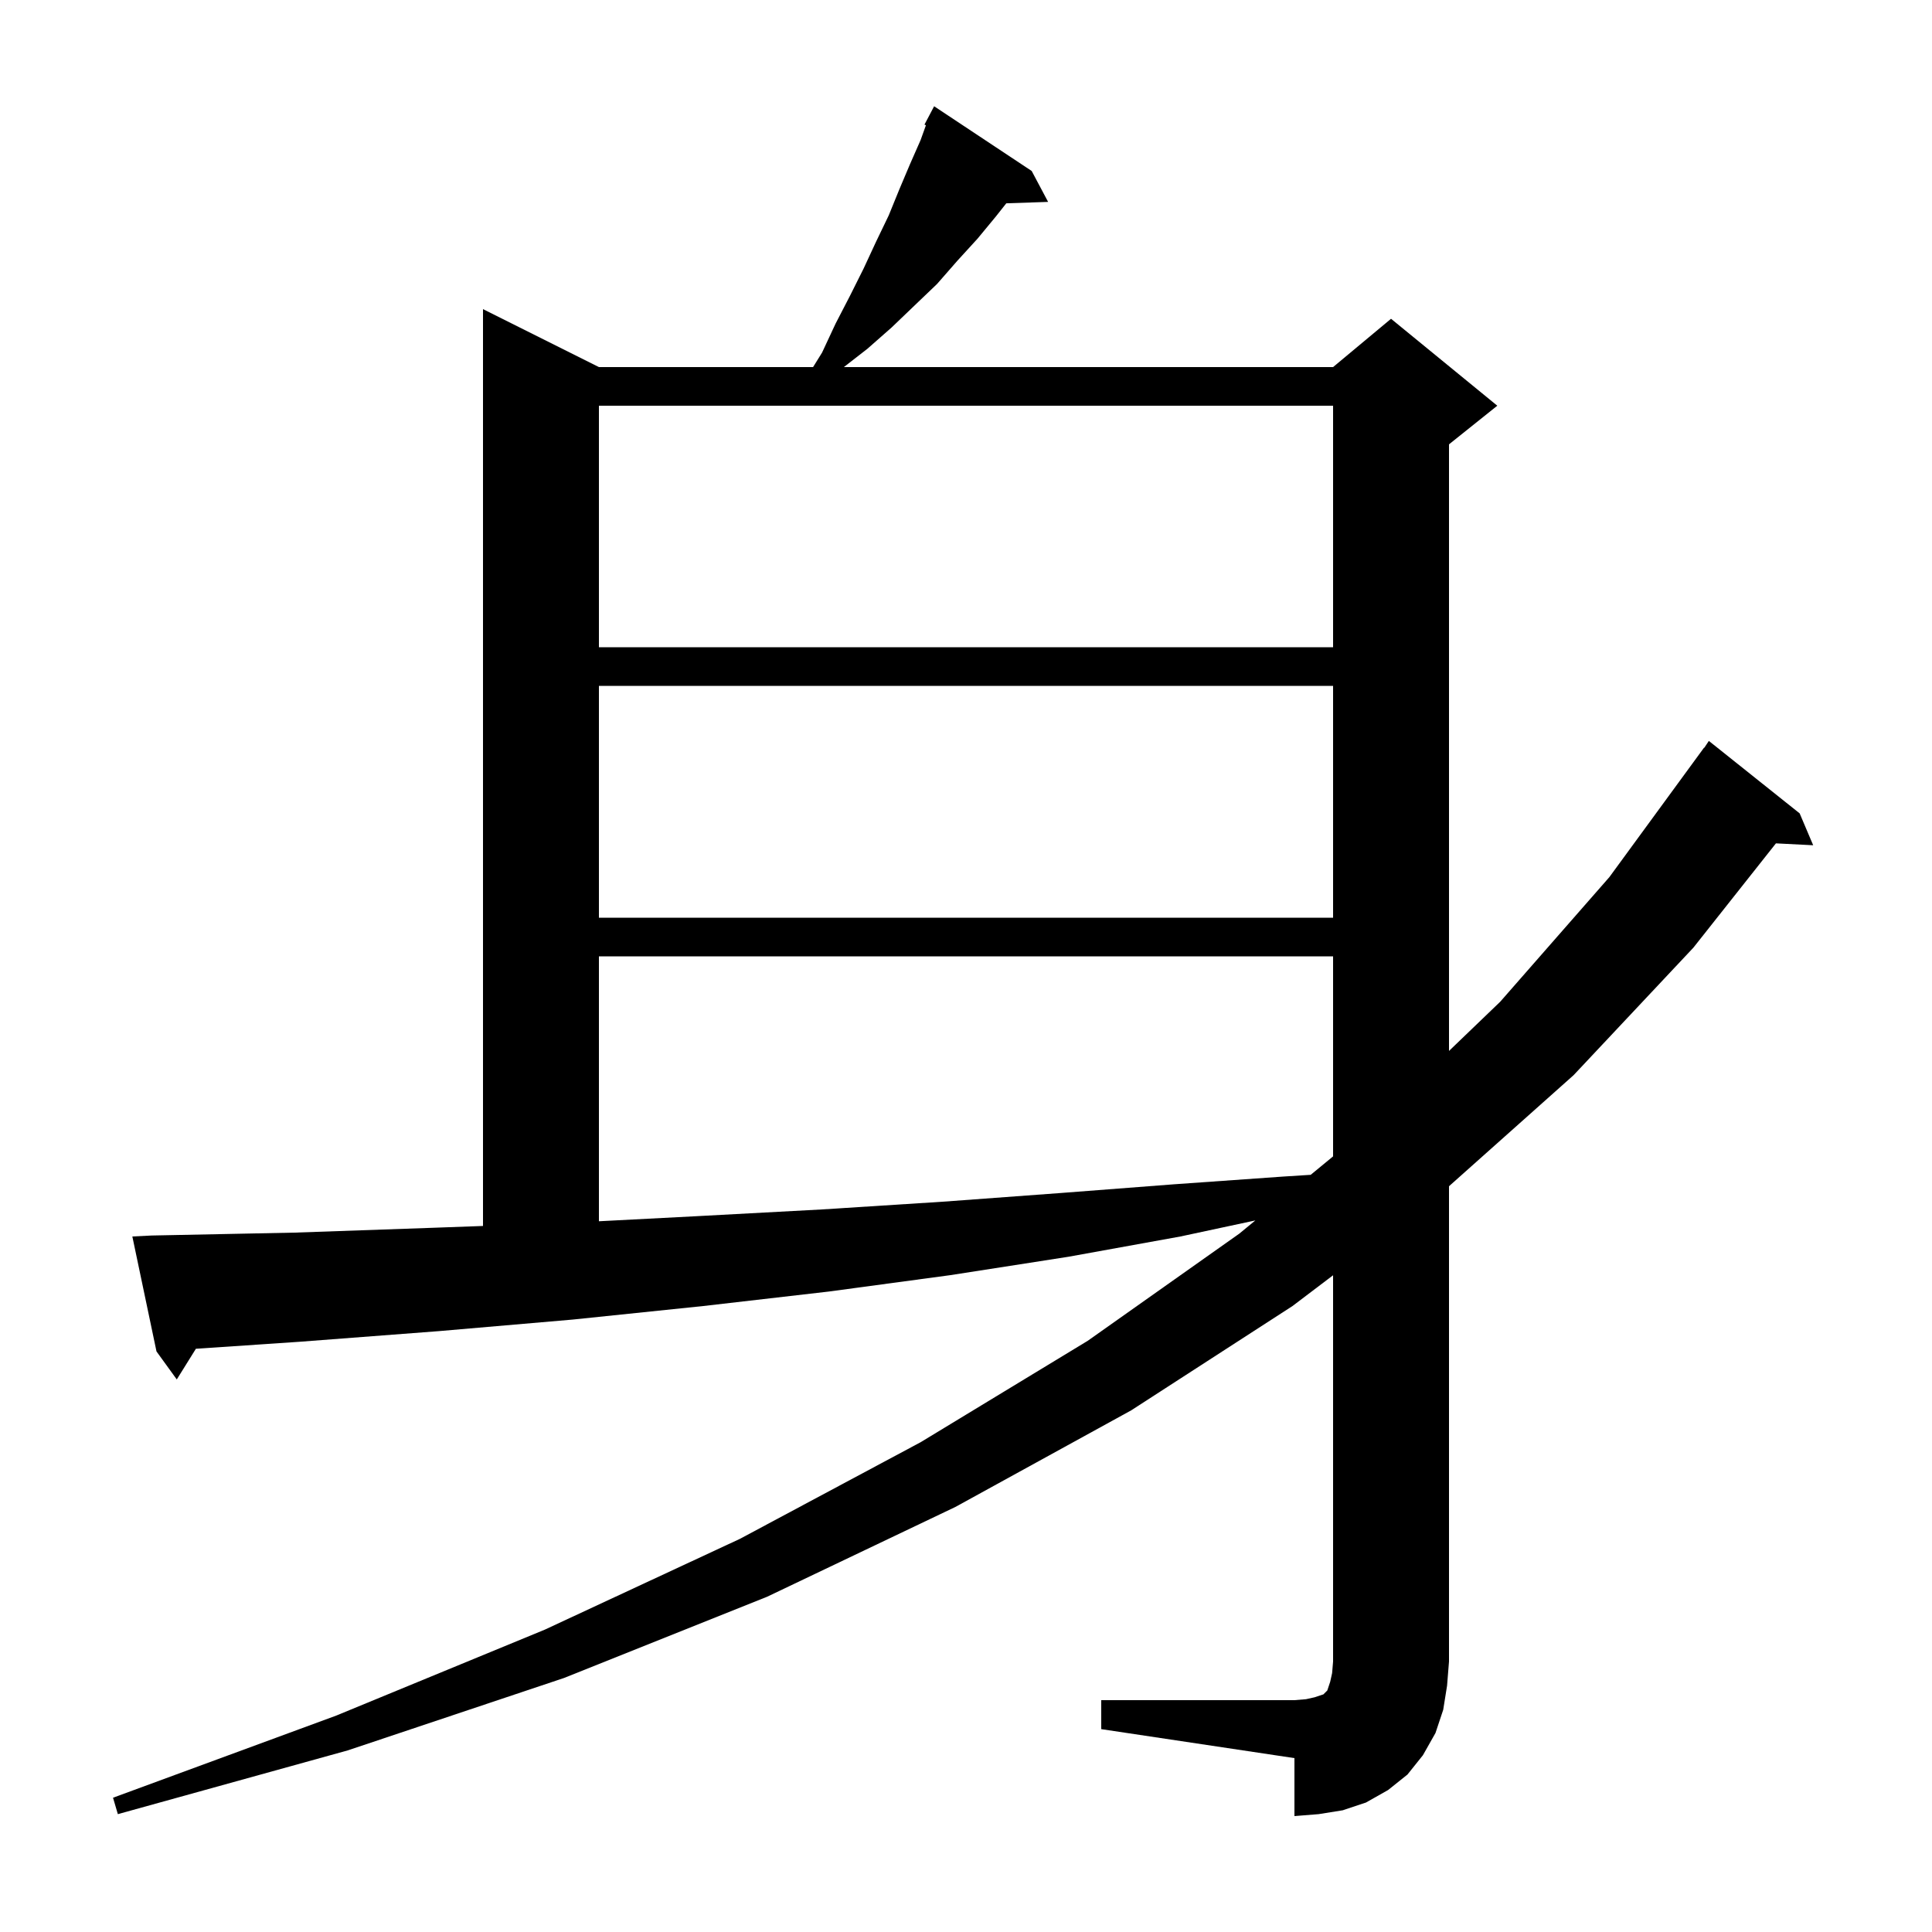 <svg xmlns="http://www.w3.org/2000/svg" xmlns:xlink="http://www.w3.org/1999/xlink" version="1.1" baseProfile="full" viewBox="0 0 200 200" width="200" height="200">
<g fill="black">
<path d="M 114.0 176.0 L 134.0 176.0 L 135.2 175.9 L 136.1 175.7 L 137.0 175.4 L 137.4 175.0 L 137.7 174.1 L 137.9 173.2 L 138.0 172.0 L 138.0 132.016 L 133.8 135.2 L 117.1 146.0 L 98.9 156.0 L 79.4 165.3 L 58.4 173.7 L 36.0 181.2 L 12.2 187.8 L 11.7 186.1 L 34.8 177.6 L 56.4 168.7 L 76.6 159.3 L 95.3 149.3 L 112.6 138.8 L 128.3 127.7 L 129.952 126.339 L 122.2 128.0 L 110.6 130.1 L 98.4 132.0 L 85.8 133.7 L 72.8 135.2 L 59.3 136.6 L 45.4 137.8 L 31.0 138.9 L 20.278 139.624 L 18.3 142.8 L 16.2 139.9 L 13.7 128.0 L 15.7 127.9 L 30.5 127.6 L 44.8 127.1 L 50.0 126.912 L 50.0 32.0 L 62.0 38.0 L 84.169 38.0 L 85.1 36.5 L 86.5 33.5 L 88.0 30.6 L 89.4 27.8 L 90.7 25.0 L 92.0 22.3 L 93.1 19.6 L 94.2 17.0 L 95.3 14.5 L 95.852 12.966 L 95.7 12.9 L 96.7 11.0 L 106.8 17.7 L 108.5 20.9 L 104.171 21.047 L 103.1 22.4 L 101.2 24.7 L 99.1 27.0 L 97.0 29.4 L 94.7 31.6 L 92.3 33.9 L 89.8 36.1 L 87.357 38.0 L 138.0 38.0 L 144.0 33.0 L 155.0 42.0 L 150.0 46.0 L 150.0 108.793 L 155.3 103.7 L 166.6 90.8 L 176.4 77.4 L 176.423 77.416 L 176.9 76.7 L 186.3 84.2 L 187.7 87.5 L 183.844 87.304 L 175.3 98.1 L 162.9 111.3 L 150.0 122.798 L 150.0 172.0 L 149.8 174.5 L 149.4 177.0 L 148.6 179.4 L 147.3 181.7 L 145.7 183.7 L 143.7 185.3 L 141.4 186.6 L 139.0 187.4 L 136.5 187.8 L 134.0 188.0 L 134.0 182.0 L 114.0 179.0 Z M 62.0 99.0 L 62.0 126.424 L 72.1 125.9 L 85.1 125.2 L 97.6 124.4 L 109.8 123.5 L 121.5 122.6 L 132.8 121.8 L 135.683 121.617 L 138.0 119.708 L 138.0 99.0 Z M 62.0 71.0 L 62.0 95.0 L 138.0 95.0 L 138.0 71.0 Z M 62.0 42.0 L 62.0 67.0 L 138.0 67.0 L 138.0 42.0 Z " />
</g>
</svg>

